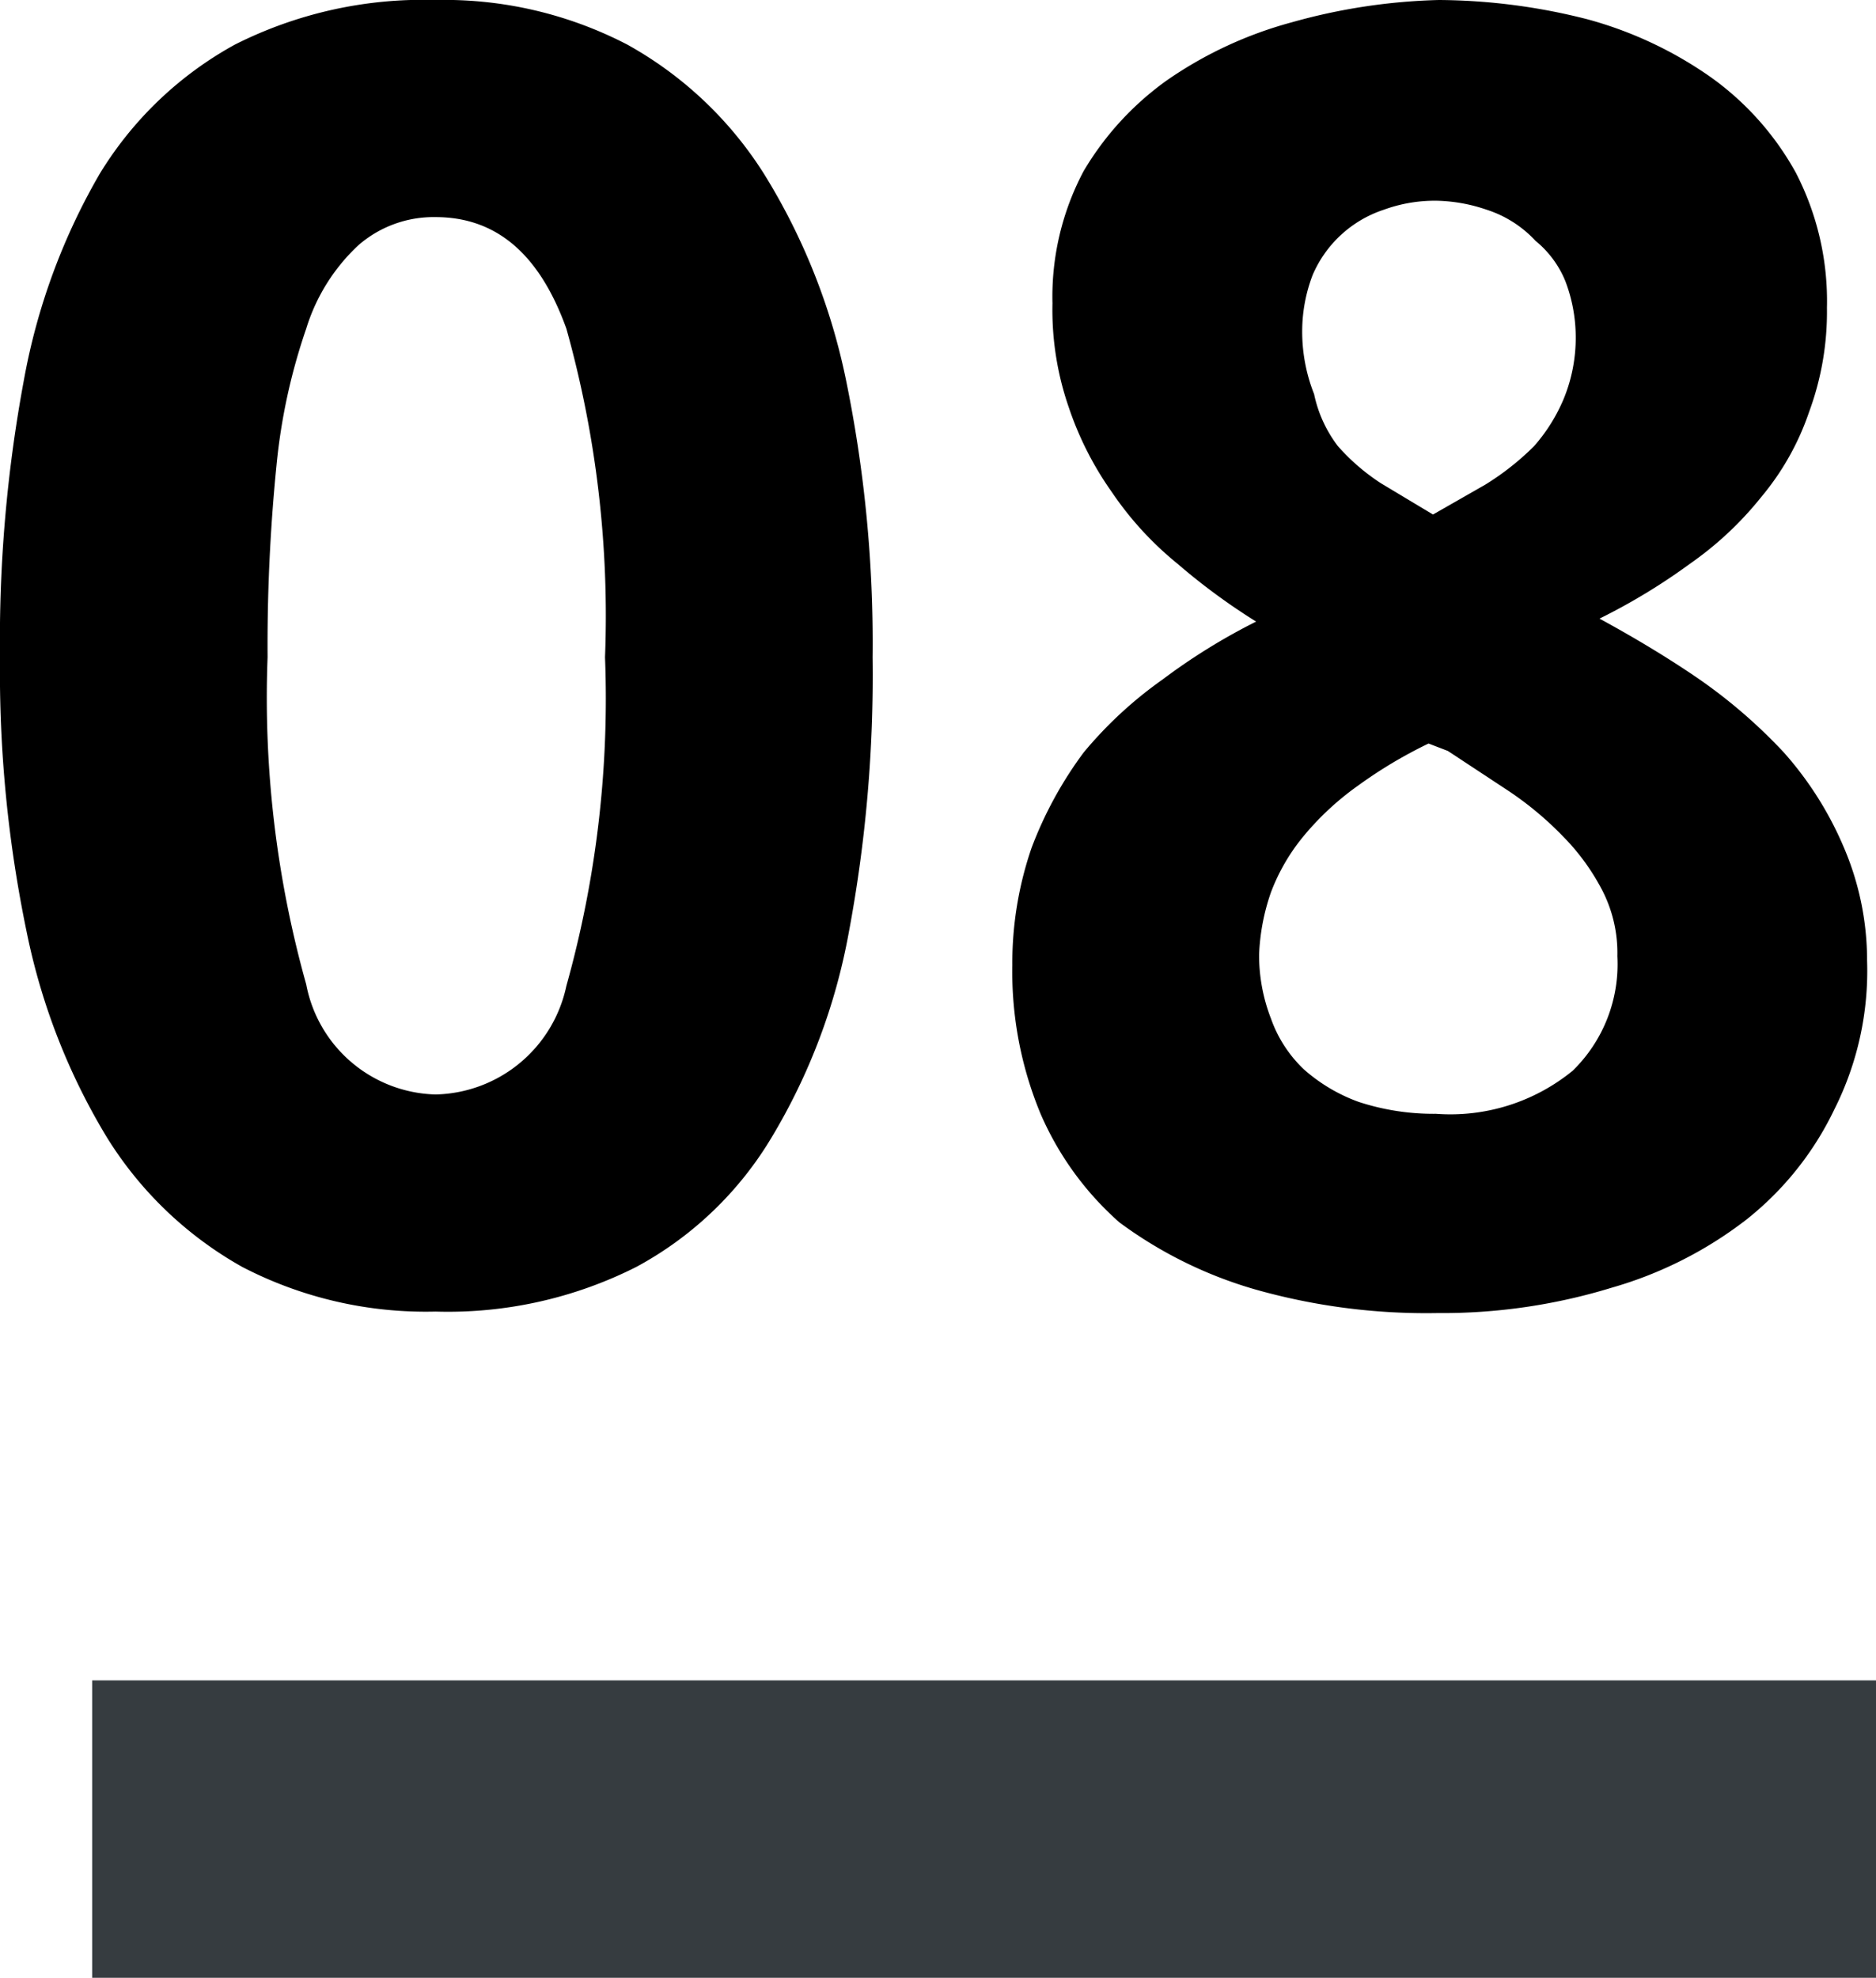 <svg xmlns="http://www.w3.org/2000/svg" width="12.62" height="13.3" viewBox="0 0 12.62 13.3">
  <defs>
    <style>
      .cls-1 {
        fill: none;
        stroke: #363c40;
        stroke-miterlimit: 10;
        stroke-width: 2px;
      }
    </style>
  </defs>
  <g id="レイヤー_2" data-name="レイヤー 2">
    <g id="_01" data-name="01">
      <g>
        <g>
          <path d="M5.87,4.42a9.37,9.37,0,0,1-.16,1.85,4.09,4.09,0,0,1-.52,1.38,2.37,2.37,0,0,1-.91.87,2.81,2.81,0,0,1-1.35.3,2.68,2.68,0,0,1-1.3-.3,2.52,2.52,0,0,1-.91-.87A4.32,4.32,0,0,1,.18,6.27,8.6,8.6,0,0,1,0,4.42,9.55,9.55,0,0,1,.16,2.56,4.28,4.28,0,0,1,.67,1.17,2.44,2.44,0,0,1,1.58.3,2.81,2.81,0,0,1,2.93,0,2.67,2.67,0,0,1,4.22.3a2.55,2.55,0,0,1,.92.87,4.24,4.24,0,0,1,.55,1.38A8.79,8.79,0,0,1,5.87,4.42Zm-4.07,0a7.14,7.14,0,0,0,.26,2.2.91.91,0,0,0,.87.74.92.92,0,0,0,.88-.73,7.16,7.16,0,0,0,.26-2.21,7.16,7.16,0,0,0-.26-2.21c-.18-.5-.47-.75-.88-.75a.77.77,0,0,0-.52.19,1.28,1.28,0,0,0-.35.56,4,4,0,0,0-.2.92A12.16,12.16,0,0,0,1.8,4.42Z"/>
          <path d="M9.68,0a4.11,4.11,0,0,1,1,.13,2.65,2.65,0,0,1,.83.39,1.94,1.94,0,0,1,.57.64,1.88,1.88,0,0,1,.21.91,1.94,1.94,0,0,1-.12.7,1.78,1.78,0,0,1-.32.57,2.29,2.29,0,0,1-.48.45,4.12,4.12,0,0,1-.61.37c.22.12.44.25.66.4a3.54,3.54,0,0,1,.58.5,2.32,2.32,0,0,1,.4.63,1.93,1.93,0,0,1,.16.77,2.07,2.07,0,0,1-.22,1,2.1,2.1,0,0,1-.59.74,2.69,2.69,0,0,1-.91.46,3.89,3.89,0,0,1-1.17.17,4.22,4.22,0,0,1-1.23-.16,2.87,2.87,0,0,1-.91-.45A2.07,2.07,0,0,1,7,7.49a2.49,2.49,0,0,1-.19-1,2.38,2.38,0,0,1,.13-.79,2.63,2.63,0,0,1,.35-.64,2.75,2.75,0,0,1,.53-.49,4.12,4.12,0,0,1,.63-.39,4.26,4.26,0,0,1-.53-.39,2.22,2.22,0,0,1-.44-.48,2.19,2.19,0,0,1-.29-.57,2,2,0,0,1-.11-.7,1.8,1.8,0,0,1,.21-.89A2,2,0,0,1,7.85.54,2.71,2.71,0,0,1,8.69.15,4,4,0,0,1,9.68,0ZM8.47,6.42a1.18,1.18,0,0,0,.08.43.87.87,0,0,0,.22.34,1.14,1.14,0,0,0,.37.22,1.62,1.62,0,0,0,.52.08,1.3,1.3,0,0,0,.92-.29,1,1,0,0,0,.3-.77.92.92,0,0,0-.1-.44,1.5,1.5,0,0,0-.26-.36,2.25,2.25,0,0,0-.37-.31l-.41-.27L9.61,5a3.07,3.07,0,0,0-.47.28,1.91,1.91,0,0,0-.36.33A1.33,1.33,0,0,0,8.55,6,1.44,1.44,0,0,0,8.47,6.42Zm1.2-5.07a1,1,0,0,0-.36.06.79.79,0,0,0-.48.44,1.06,1.06,0,0,0-.07.37,1.14,1.14,0,0,0,.08.43A.87.87,0,0,0,9,3a1.41,1.41,0,0,0,.29.25l.35.21.35-.2A1.8,1.8,0,0,0,10.32,3a1.16,1.16,0,0,0,.2-.32,1.08,1.08,0,0,0,.08-.42,1.06,1.06,0,0,0-.07-.37.68.68,0,0,0-.2-.27A.77.77,0,0,0,10,1.41,1.1,1.1,0,0,0,9.67,1.35Z"/>
        </g>
        <line class="cls-1" x1="0.62" y1="12.3" x2="12.62" y2="12.3"/>
      </g>
    </g>
  </g>
</svg>
